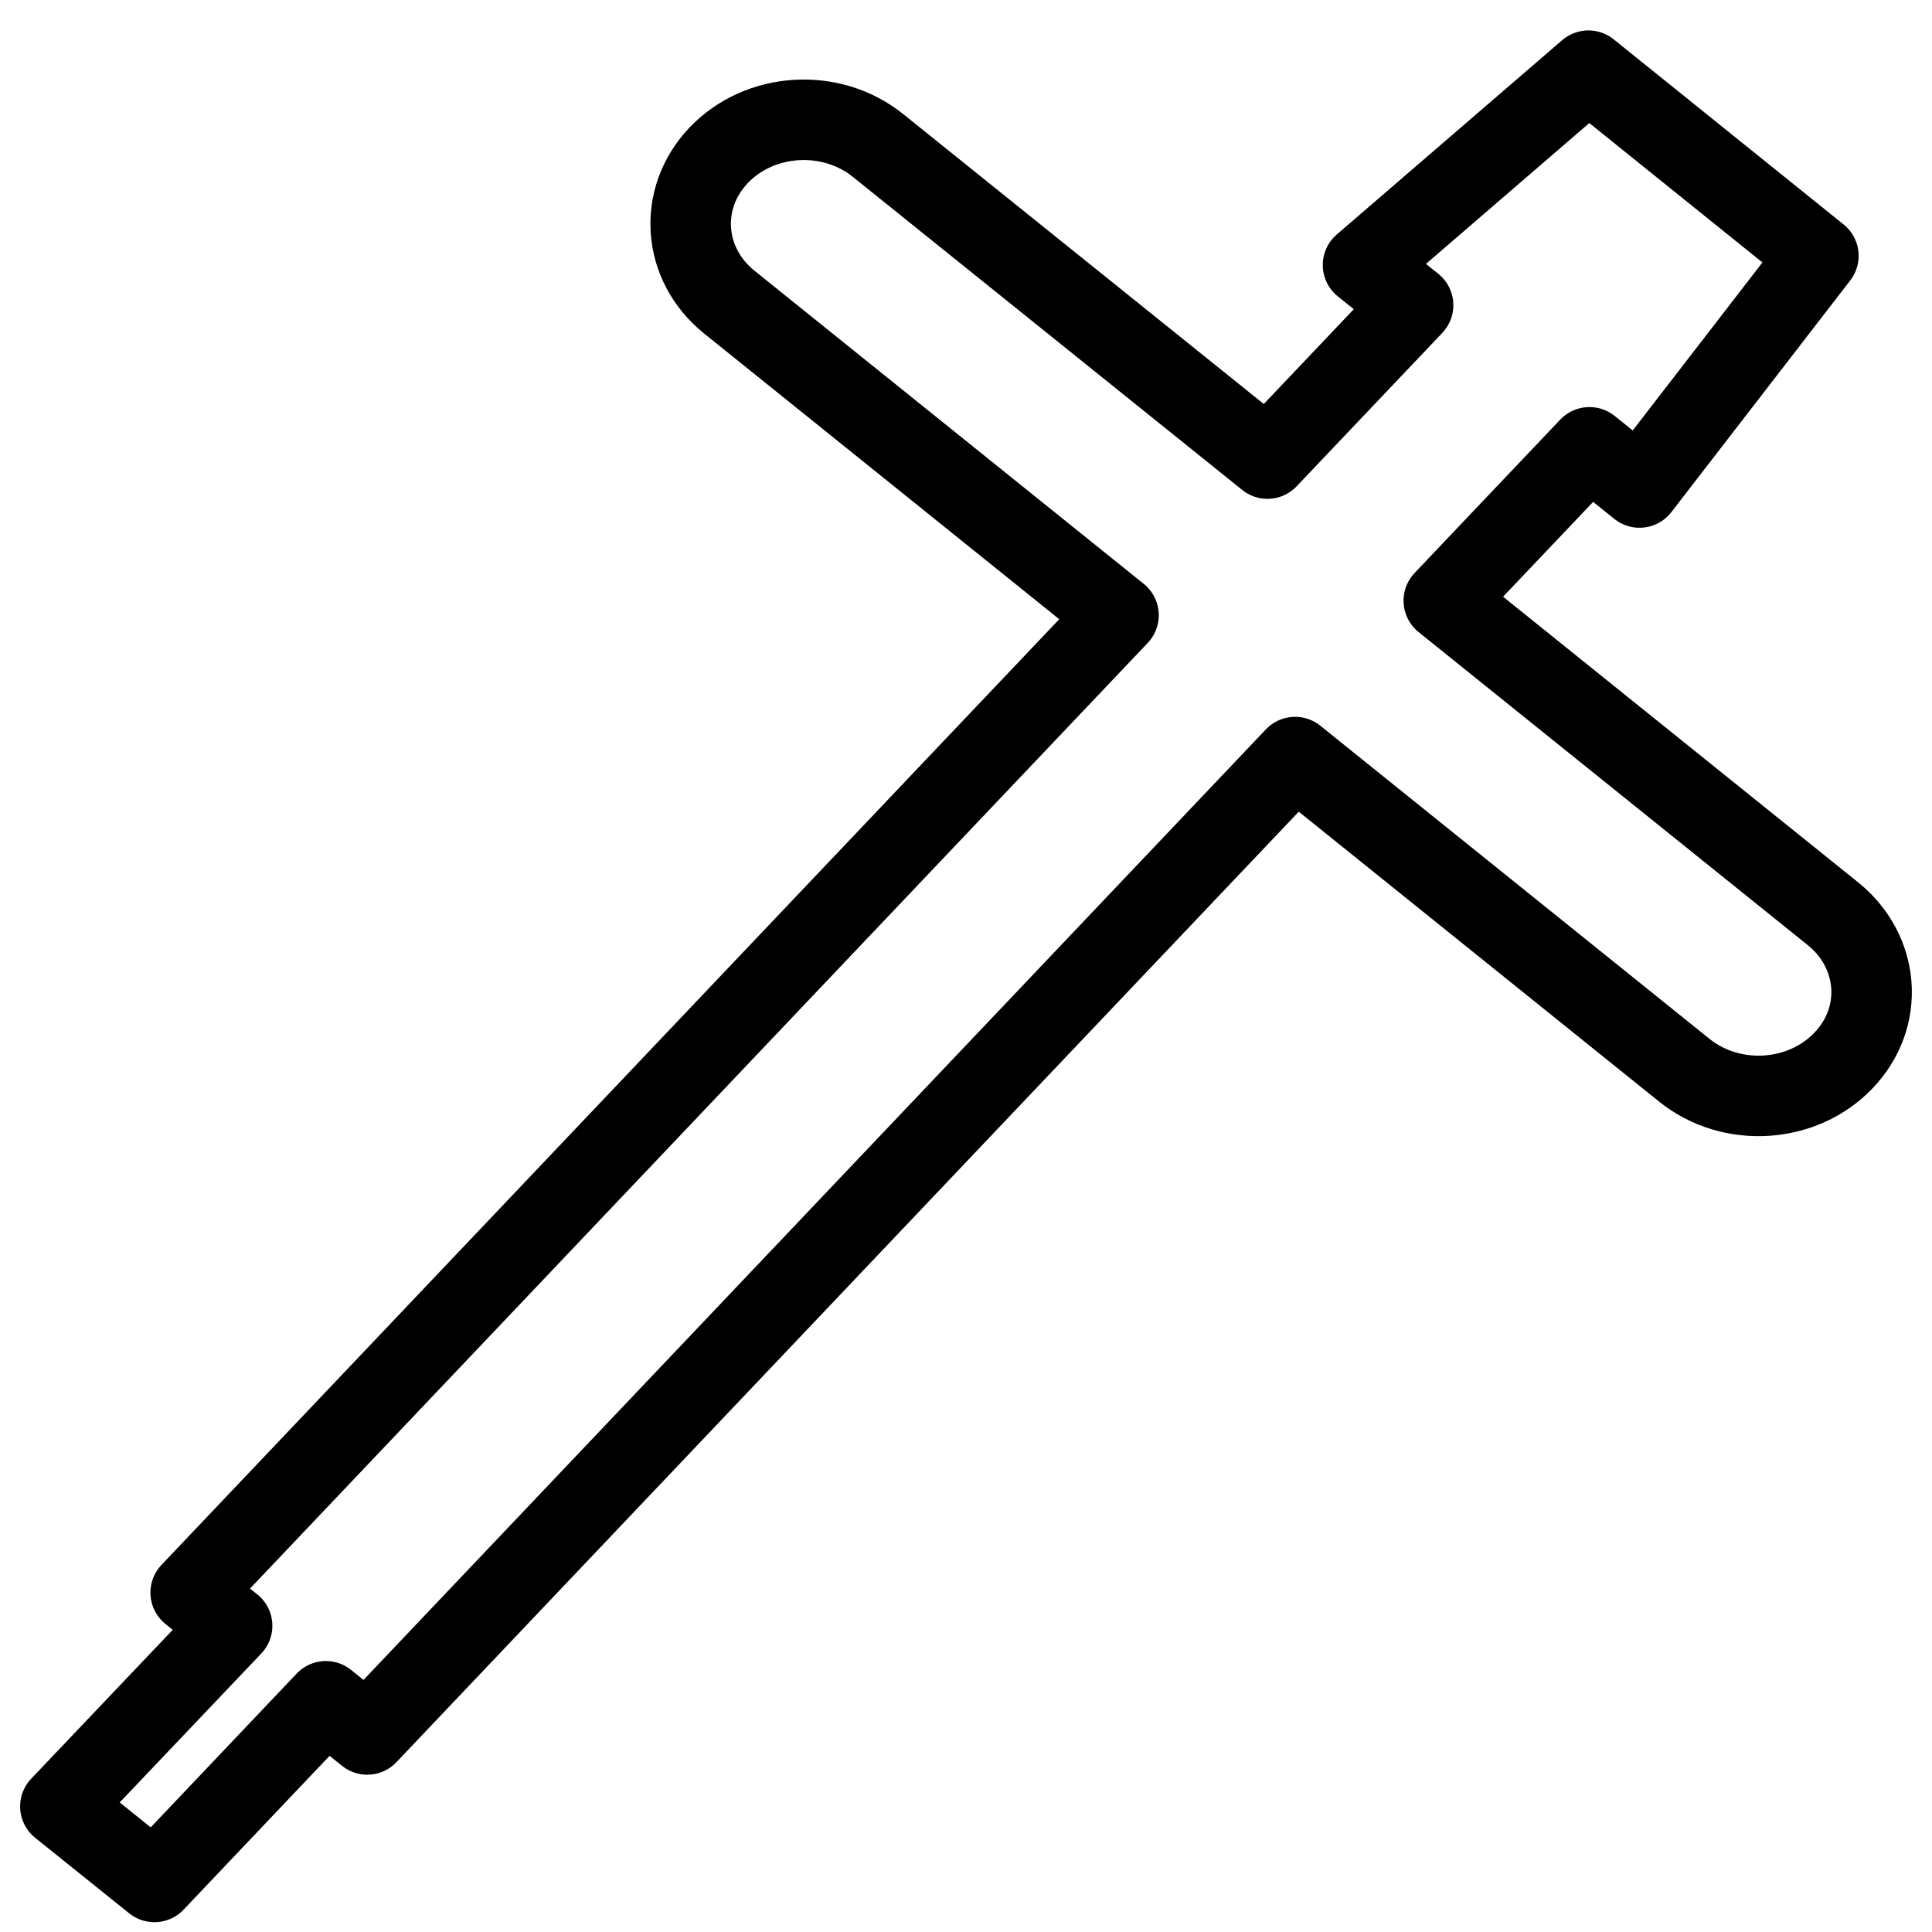 <svg width="36" height="36" viewBox="0 0 36 36" fill="none" xmlns="http://www.w3.org/2000/svg">
<g clip-path="url(#clip0_1233_327944)">
<path d="M34.154 17.026L26.903 11.193L29.617 8.335L30.55 9.084L33.883 4.767L29.598 1.317L25.398 4.938L26.331 5.687L23.617 8.545L16.361 2.711C15.485 2.006 14.157 2.089 13.39 2.895C12.624 3.702 12.714 4.925 13.59 5.63L20.842 11.464L3.553 29.676L4.325 30.294L1.125 33.66L2.877 35.067L6.072 31.701L6.843 32.319L24.132 14.107L31.383 19.941C32.259 20.647 33.588 20.564 34.354 19.757C35.121 18.955 35.03 17.732 34.154 17.026Z" stroke="black" stroke-width="1.5" stroke-miterlimit="10" stroke-linecap="round" stroke-linejoin="round"/>
</g>
<defs>
<clipPath id="clip0_1233_327944">
<rect width="36" height="36" fill="white"/>
</clipPath>
</defs>
</svg>
